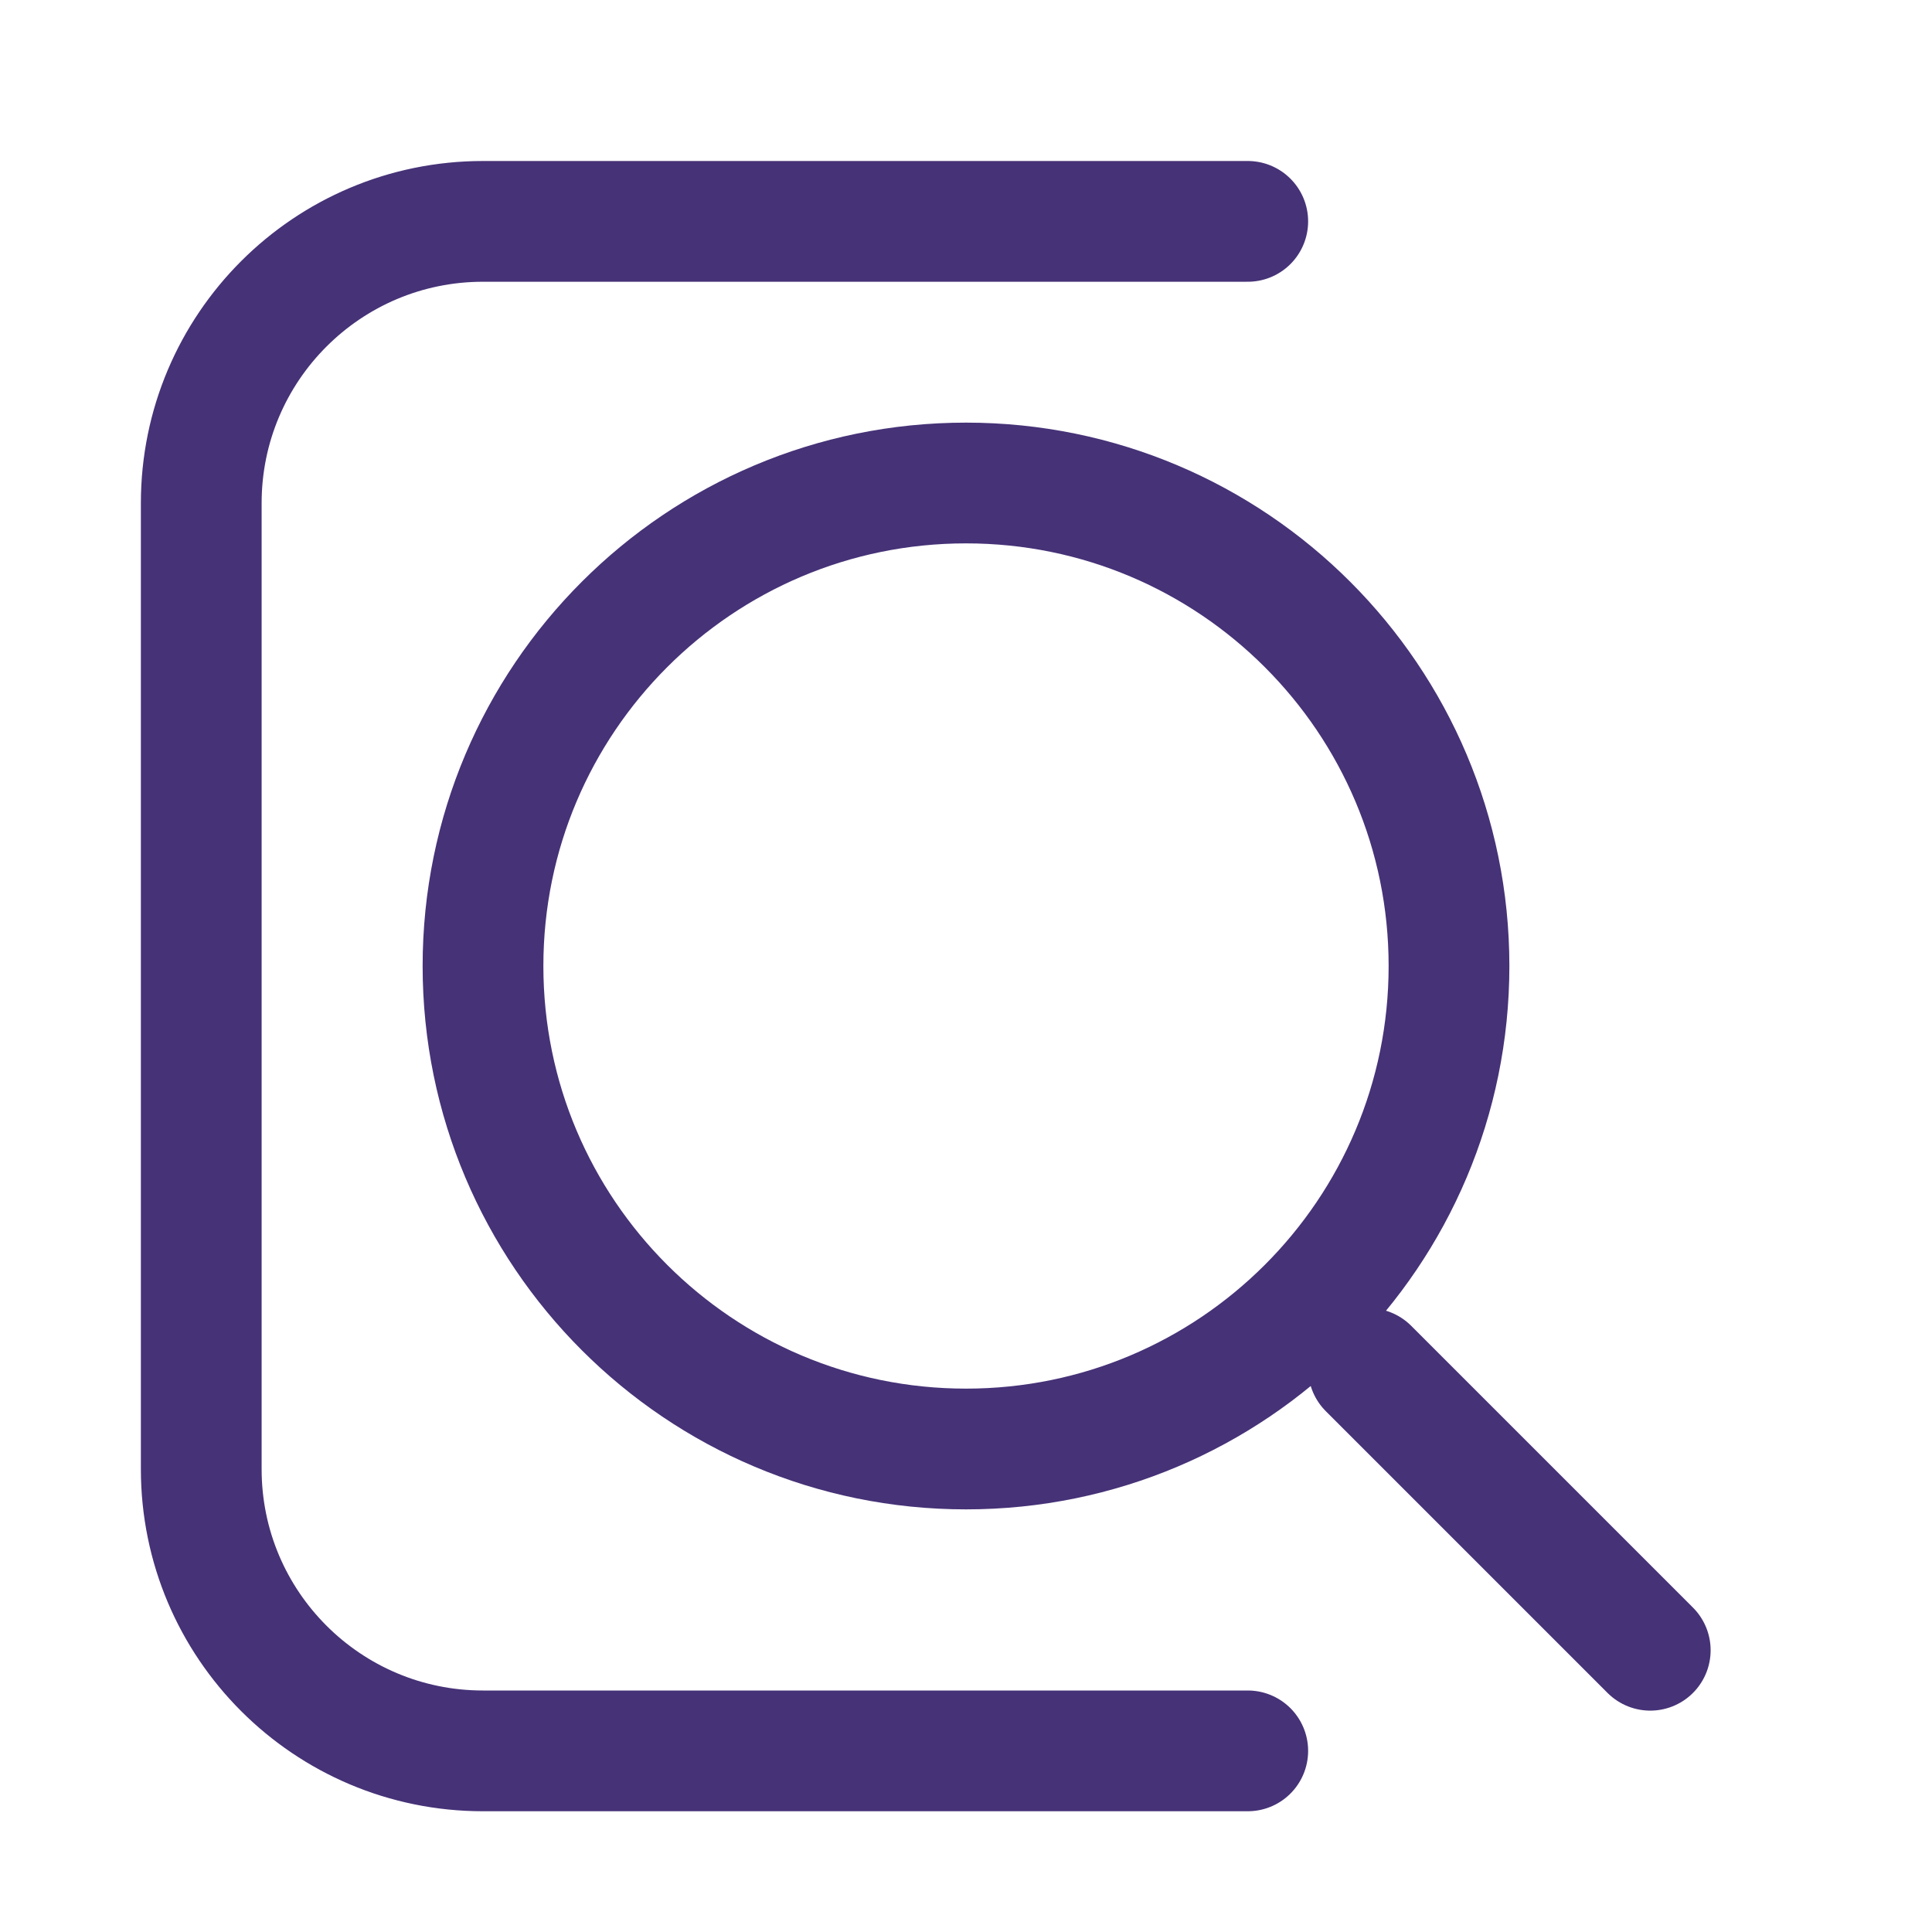 <svg width="48" height="48" viewBox="0 0 48 48" fill="none" xmlns="http://www.w3.org/2000/svg">
<path d="M24 36C30.627 36 36 30.627 36 24C36 17.373 30.627 12 24 12C17.373 12 12 17.373 12 24C12 30.627 17.373 36 24 36Z" stroke="#463277" stroke-width="3" stroke-linecap="round" stroke-linejoin="round"/>
<path d="M41 41L34 34" stroke="#463277" stroke-width="3" stroke-linecap="round" stroke-linejoin="round"/>
<path d="M31 5.5H12C8.134 5.5 5 8.634 5 12.5V36.5C5 40.366 8.134 43.5 12 43.5H31" stroke="#463277" stroke-width="3" stroke-linecap="round"/>
</svg>
